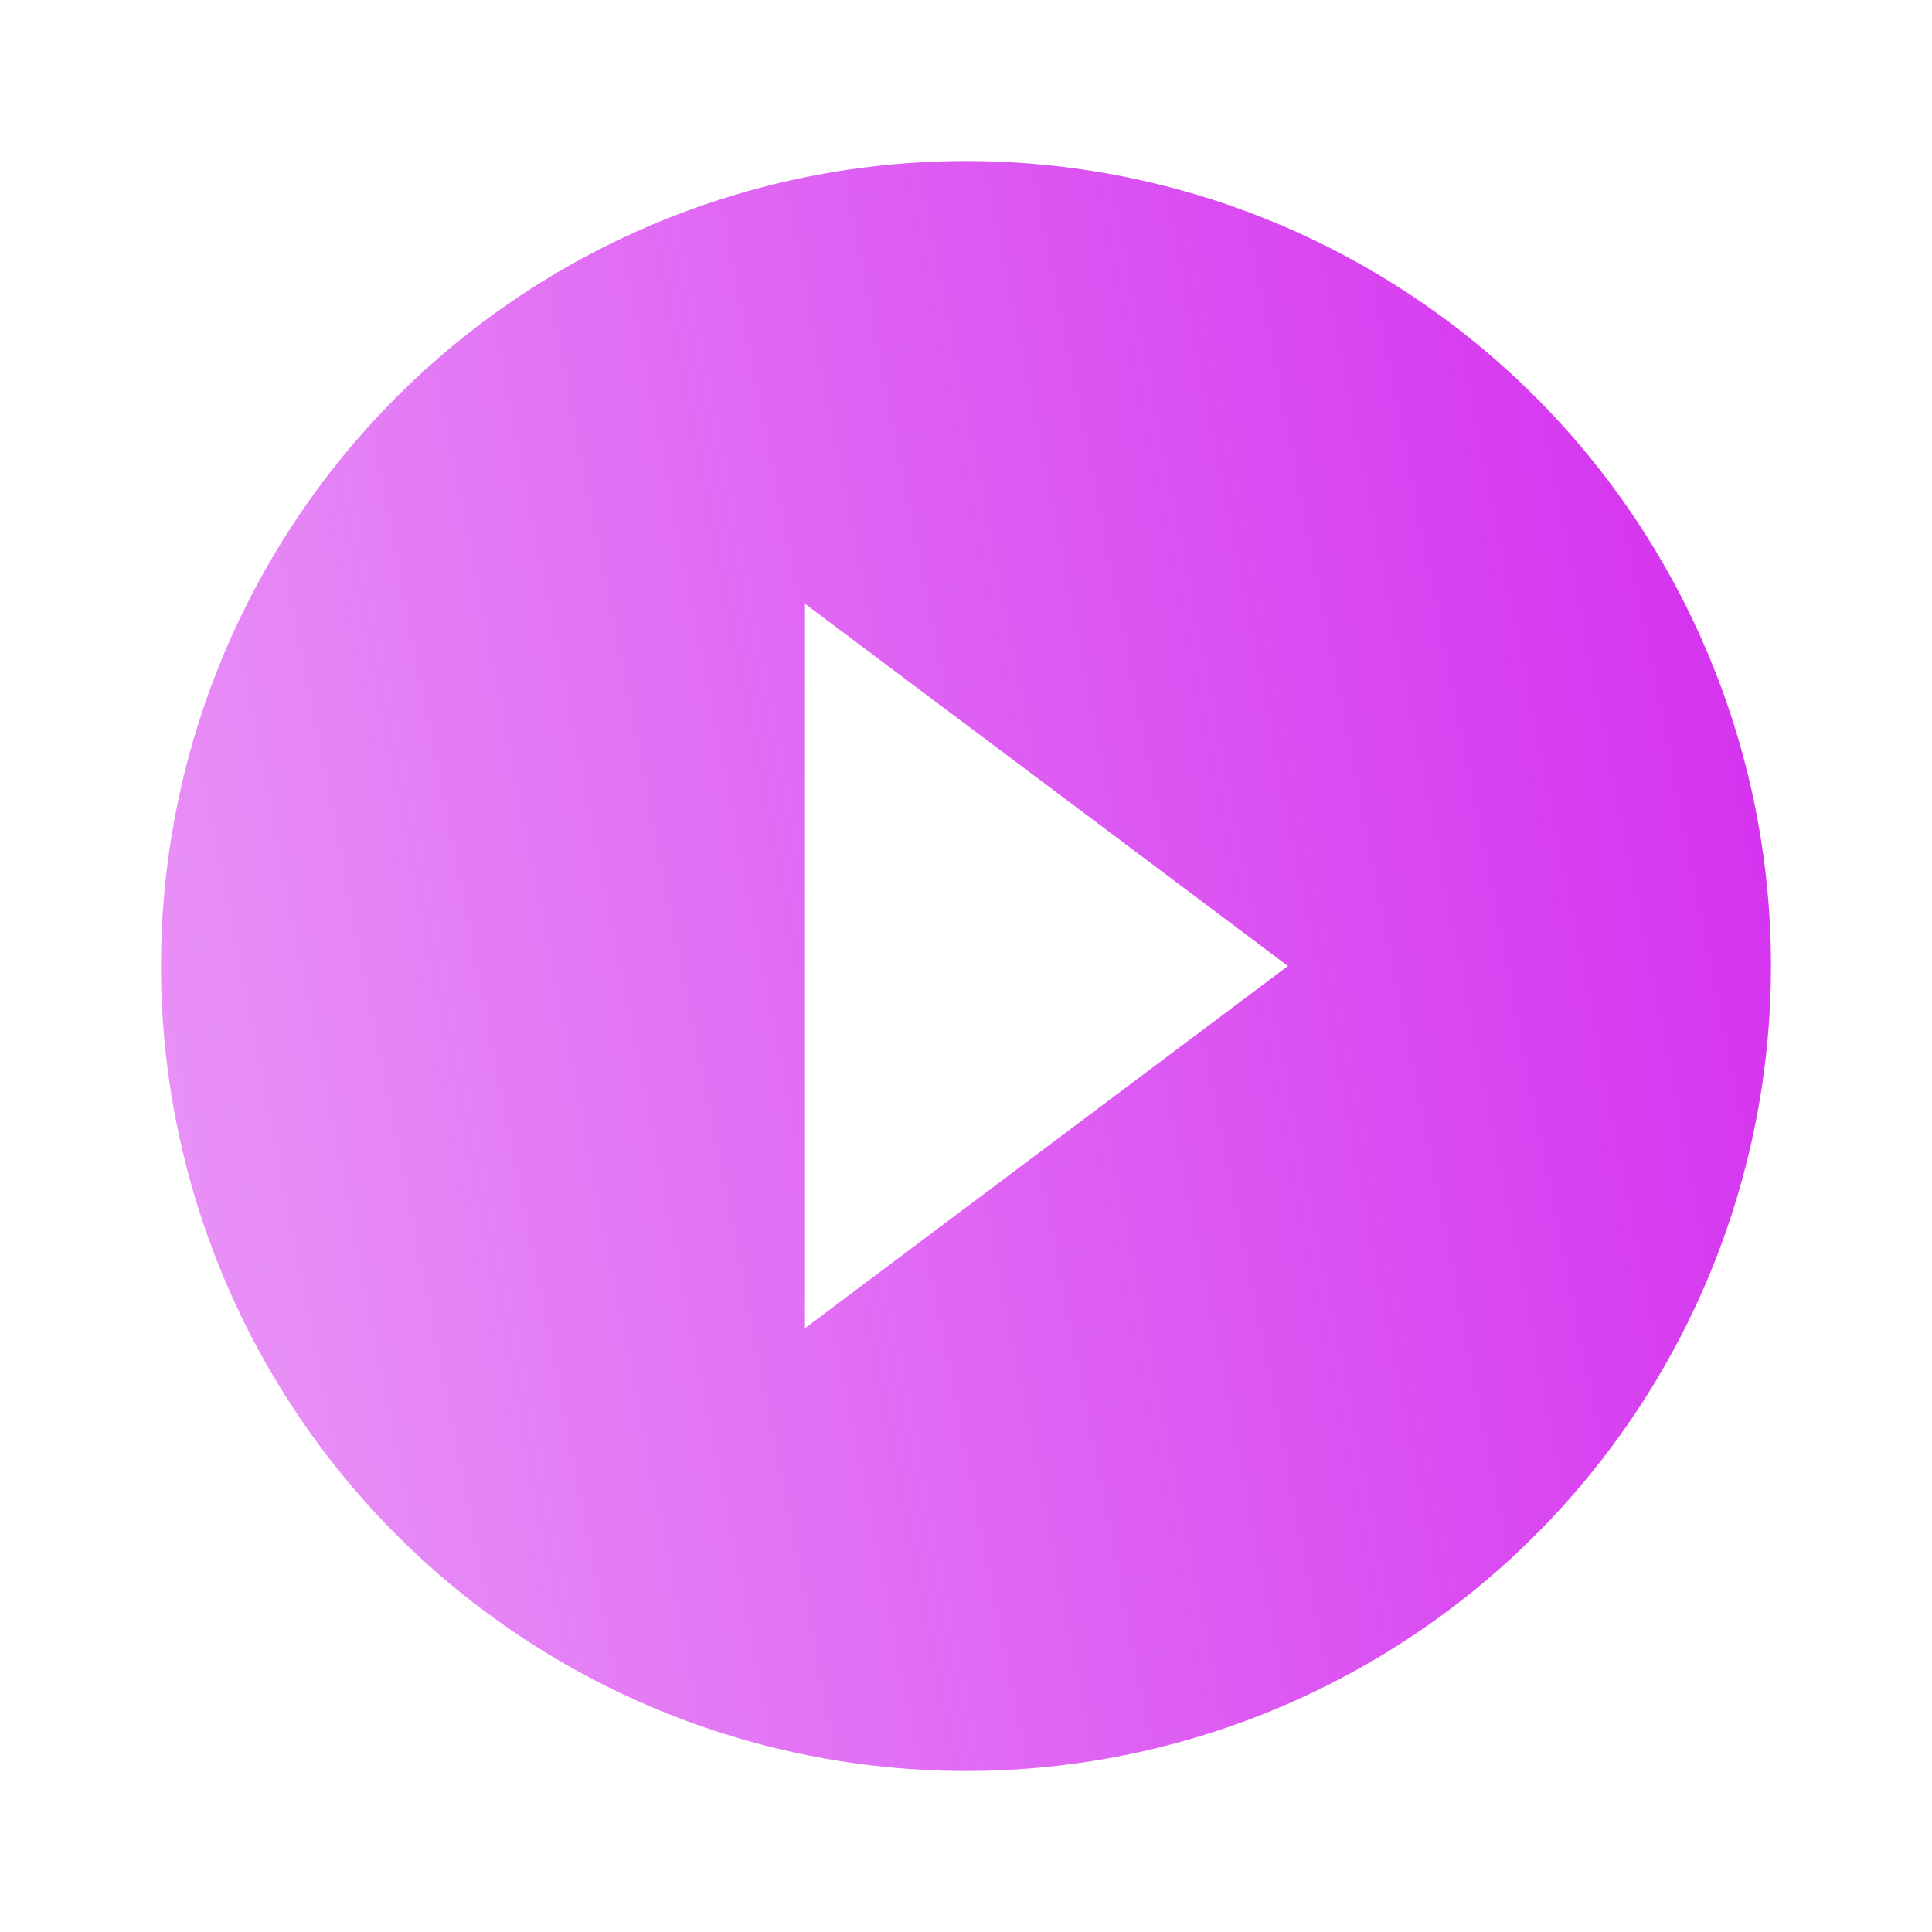 <?xml version="1.0" encoding="UTF-8"?> <svg xmlns="http://www.w3.org/2000/svg" width="29" height="29" viewBox="0 0 29 29" fill="none"> <path d="M14.5 2.417C12.11 2.417 9.774 3.125 7.787 4.453C5.8 5.781 4.251 7.668 3.336 9.876C2.422 12.084 2.182 14.513 2.649 16.857C3.115 19.201 4.266 21.354 5.956 23.044C7.646 24.734 9.799 25.885 12.143 26.351C14.486 26.817 16.916 26.578 19.124 25.663C21.332 24.749 23.219 23.2 24.547 21.213C25.875 19.226 26.583 16.89 26.583 14.5C26.583 12.913 26.271 11.342 25.663 9.876C25.056 8.41 24.166 7.078 23.044 5.956C21.922 4.834 20.59 3.944 19.124 3.336C17.658 2.729 16.087 2.417 14.5 2.417ZM12.083 19.937V9.062L19.333 14.5L12.083 19.937Z" fill="url(#paint0_linear_103_54)"></path> <defs> <linearGradient id="paint0_linear_103_54" x1="27" y1="8.5" x2="-26.5" y2="19" gradientUnits="userSpaceOnUse"> <stop stop-color="#D42FEF"></stop> <stop offset="1" stop-color="#D42FEF" stop-opacity="0"></stop> </linearGradient> </defs> </svg> 